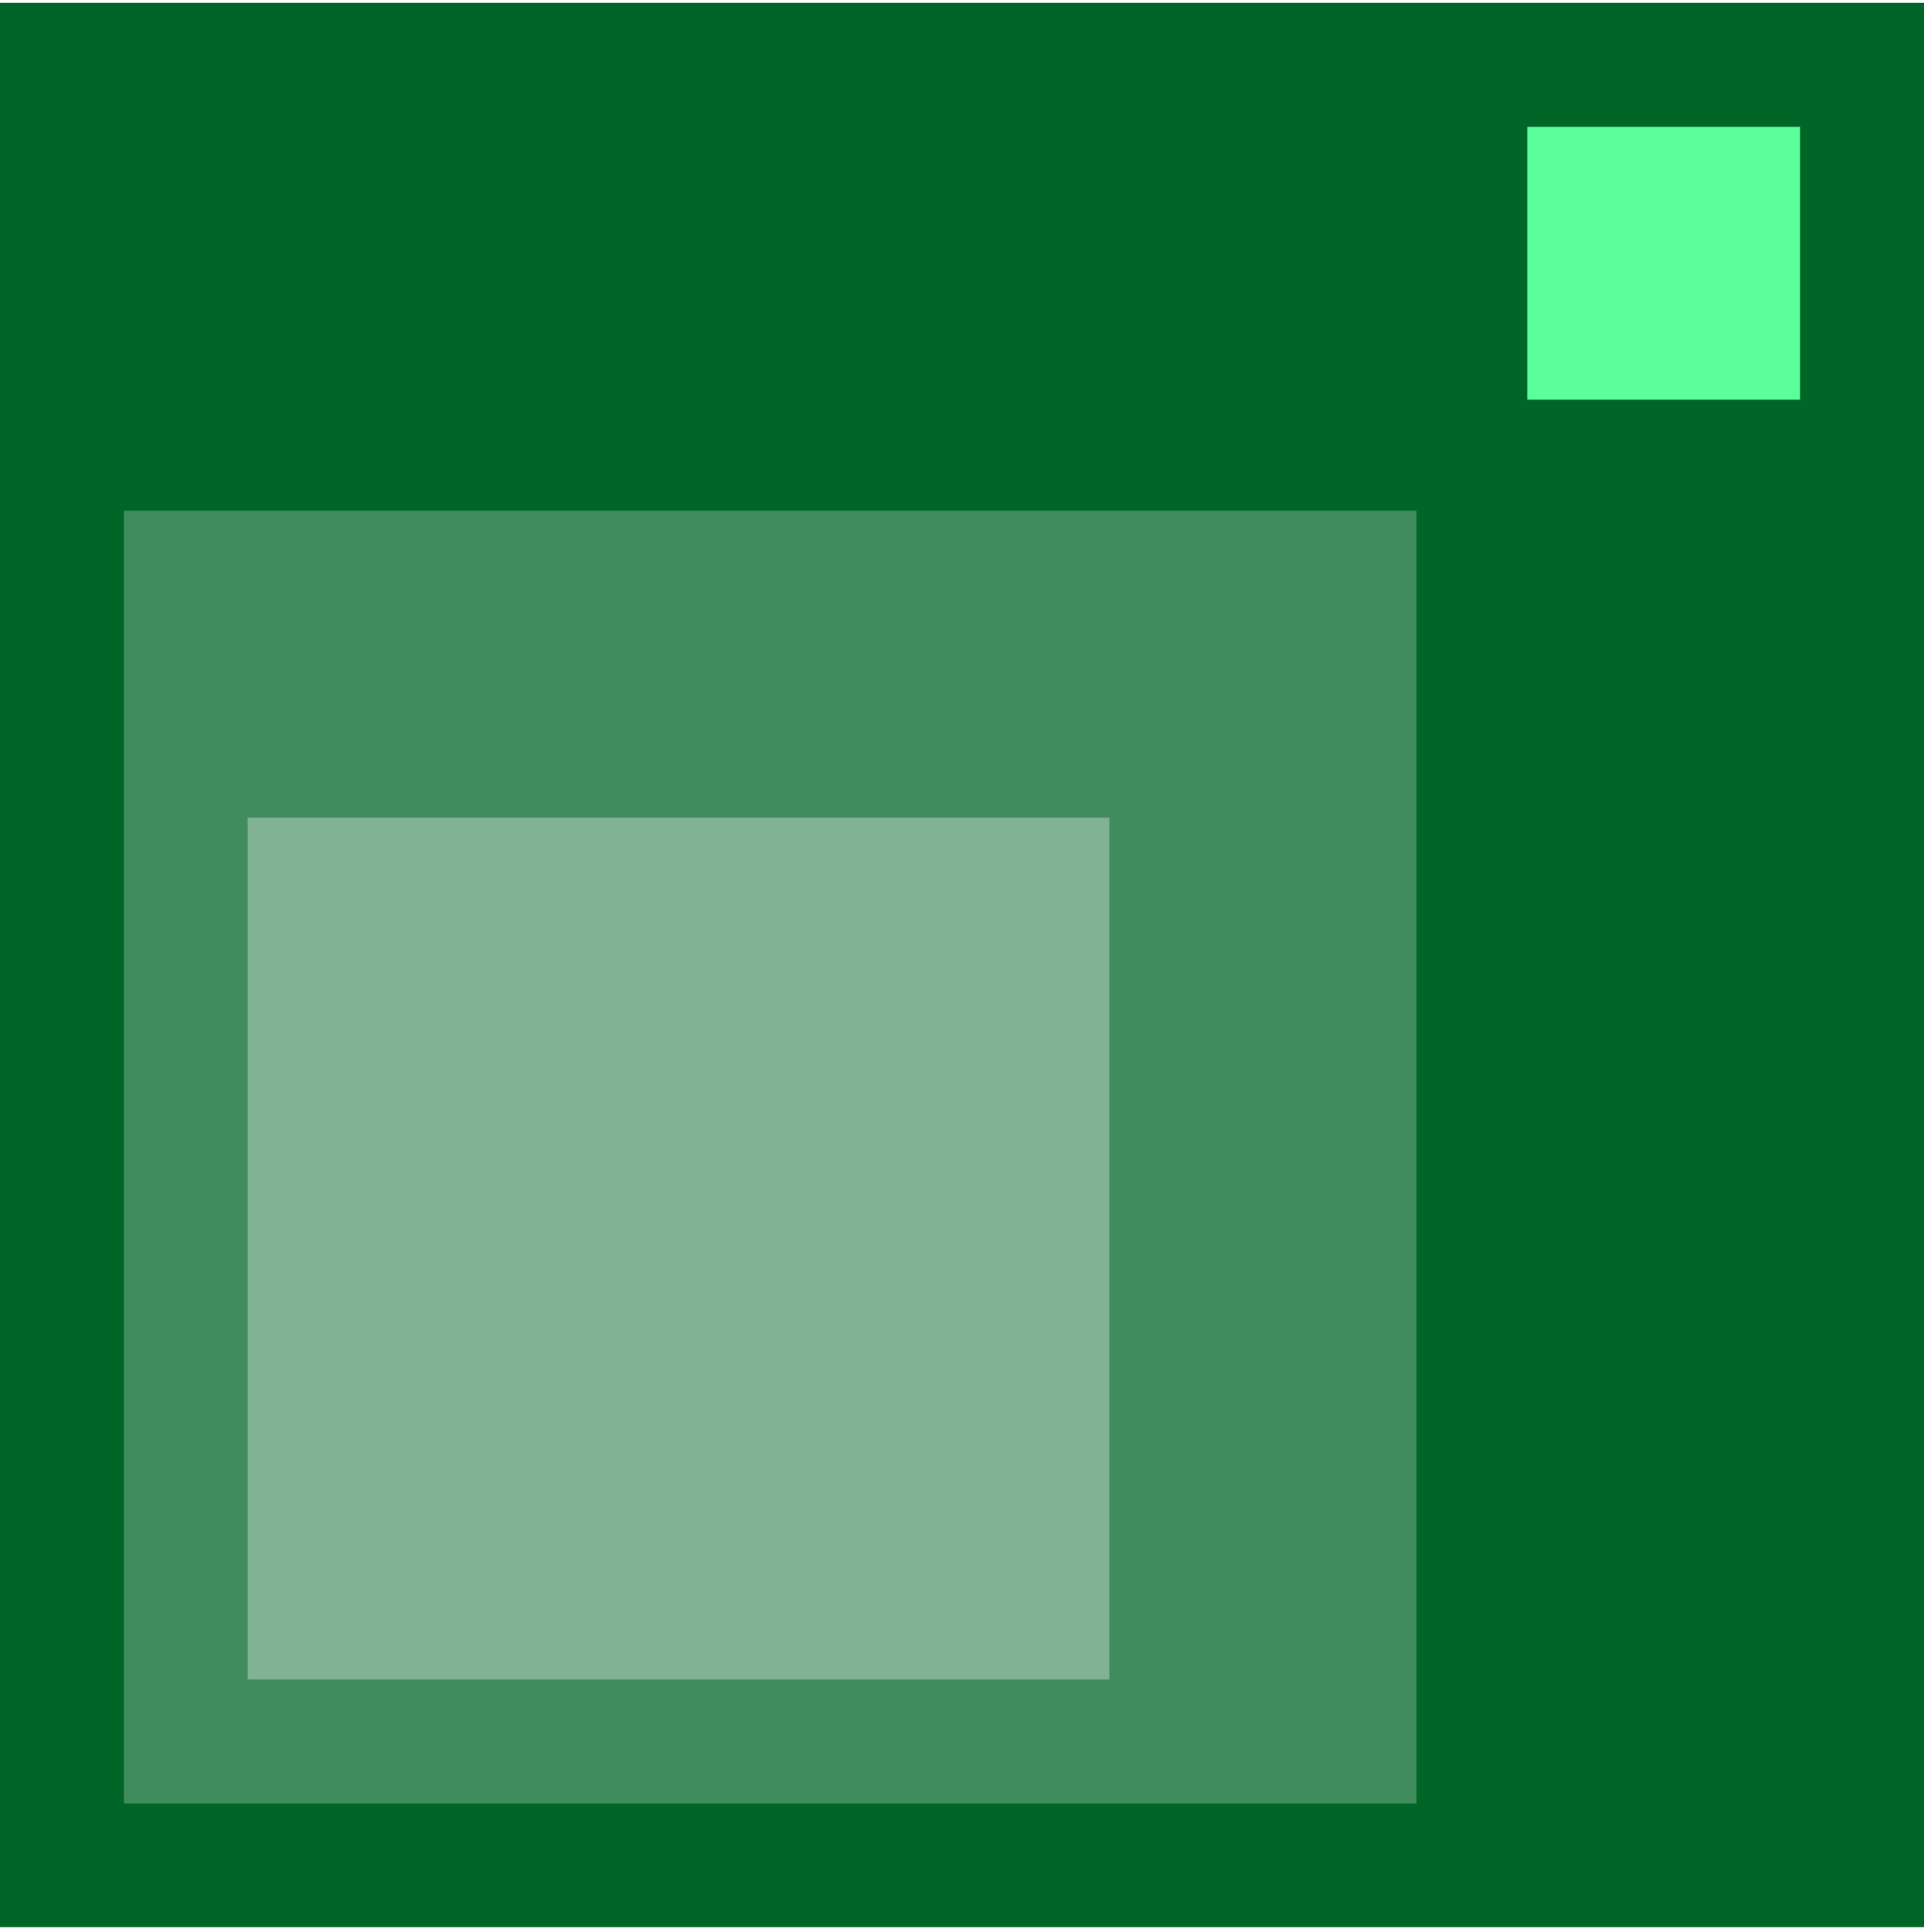<svg width="255" height="256" viewBox="0 0 255 256" fill="none" xmlns="http://www.w3.org/2000/svg">
<path d="M255 0.38H0V255.38H255V0.38Z" fill="#006627"/>
<path d="M187.731 67.673H16.422V238.982H187.731V67.673Z" fill="#408C5D"/>
<path d="M147.033 108.345H32.818V222.559H147.033V108.345Z" fill="#80B293"/>
<path d="M238.577 16.802H202.418V52.961H238.577V16.802Z" fill="#5BFF9A"/>
</svg>
